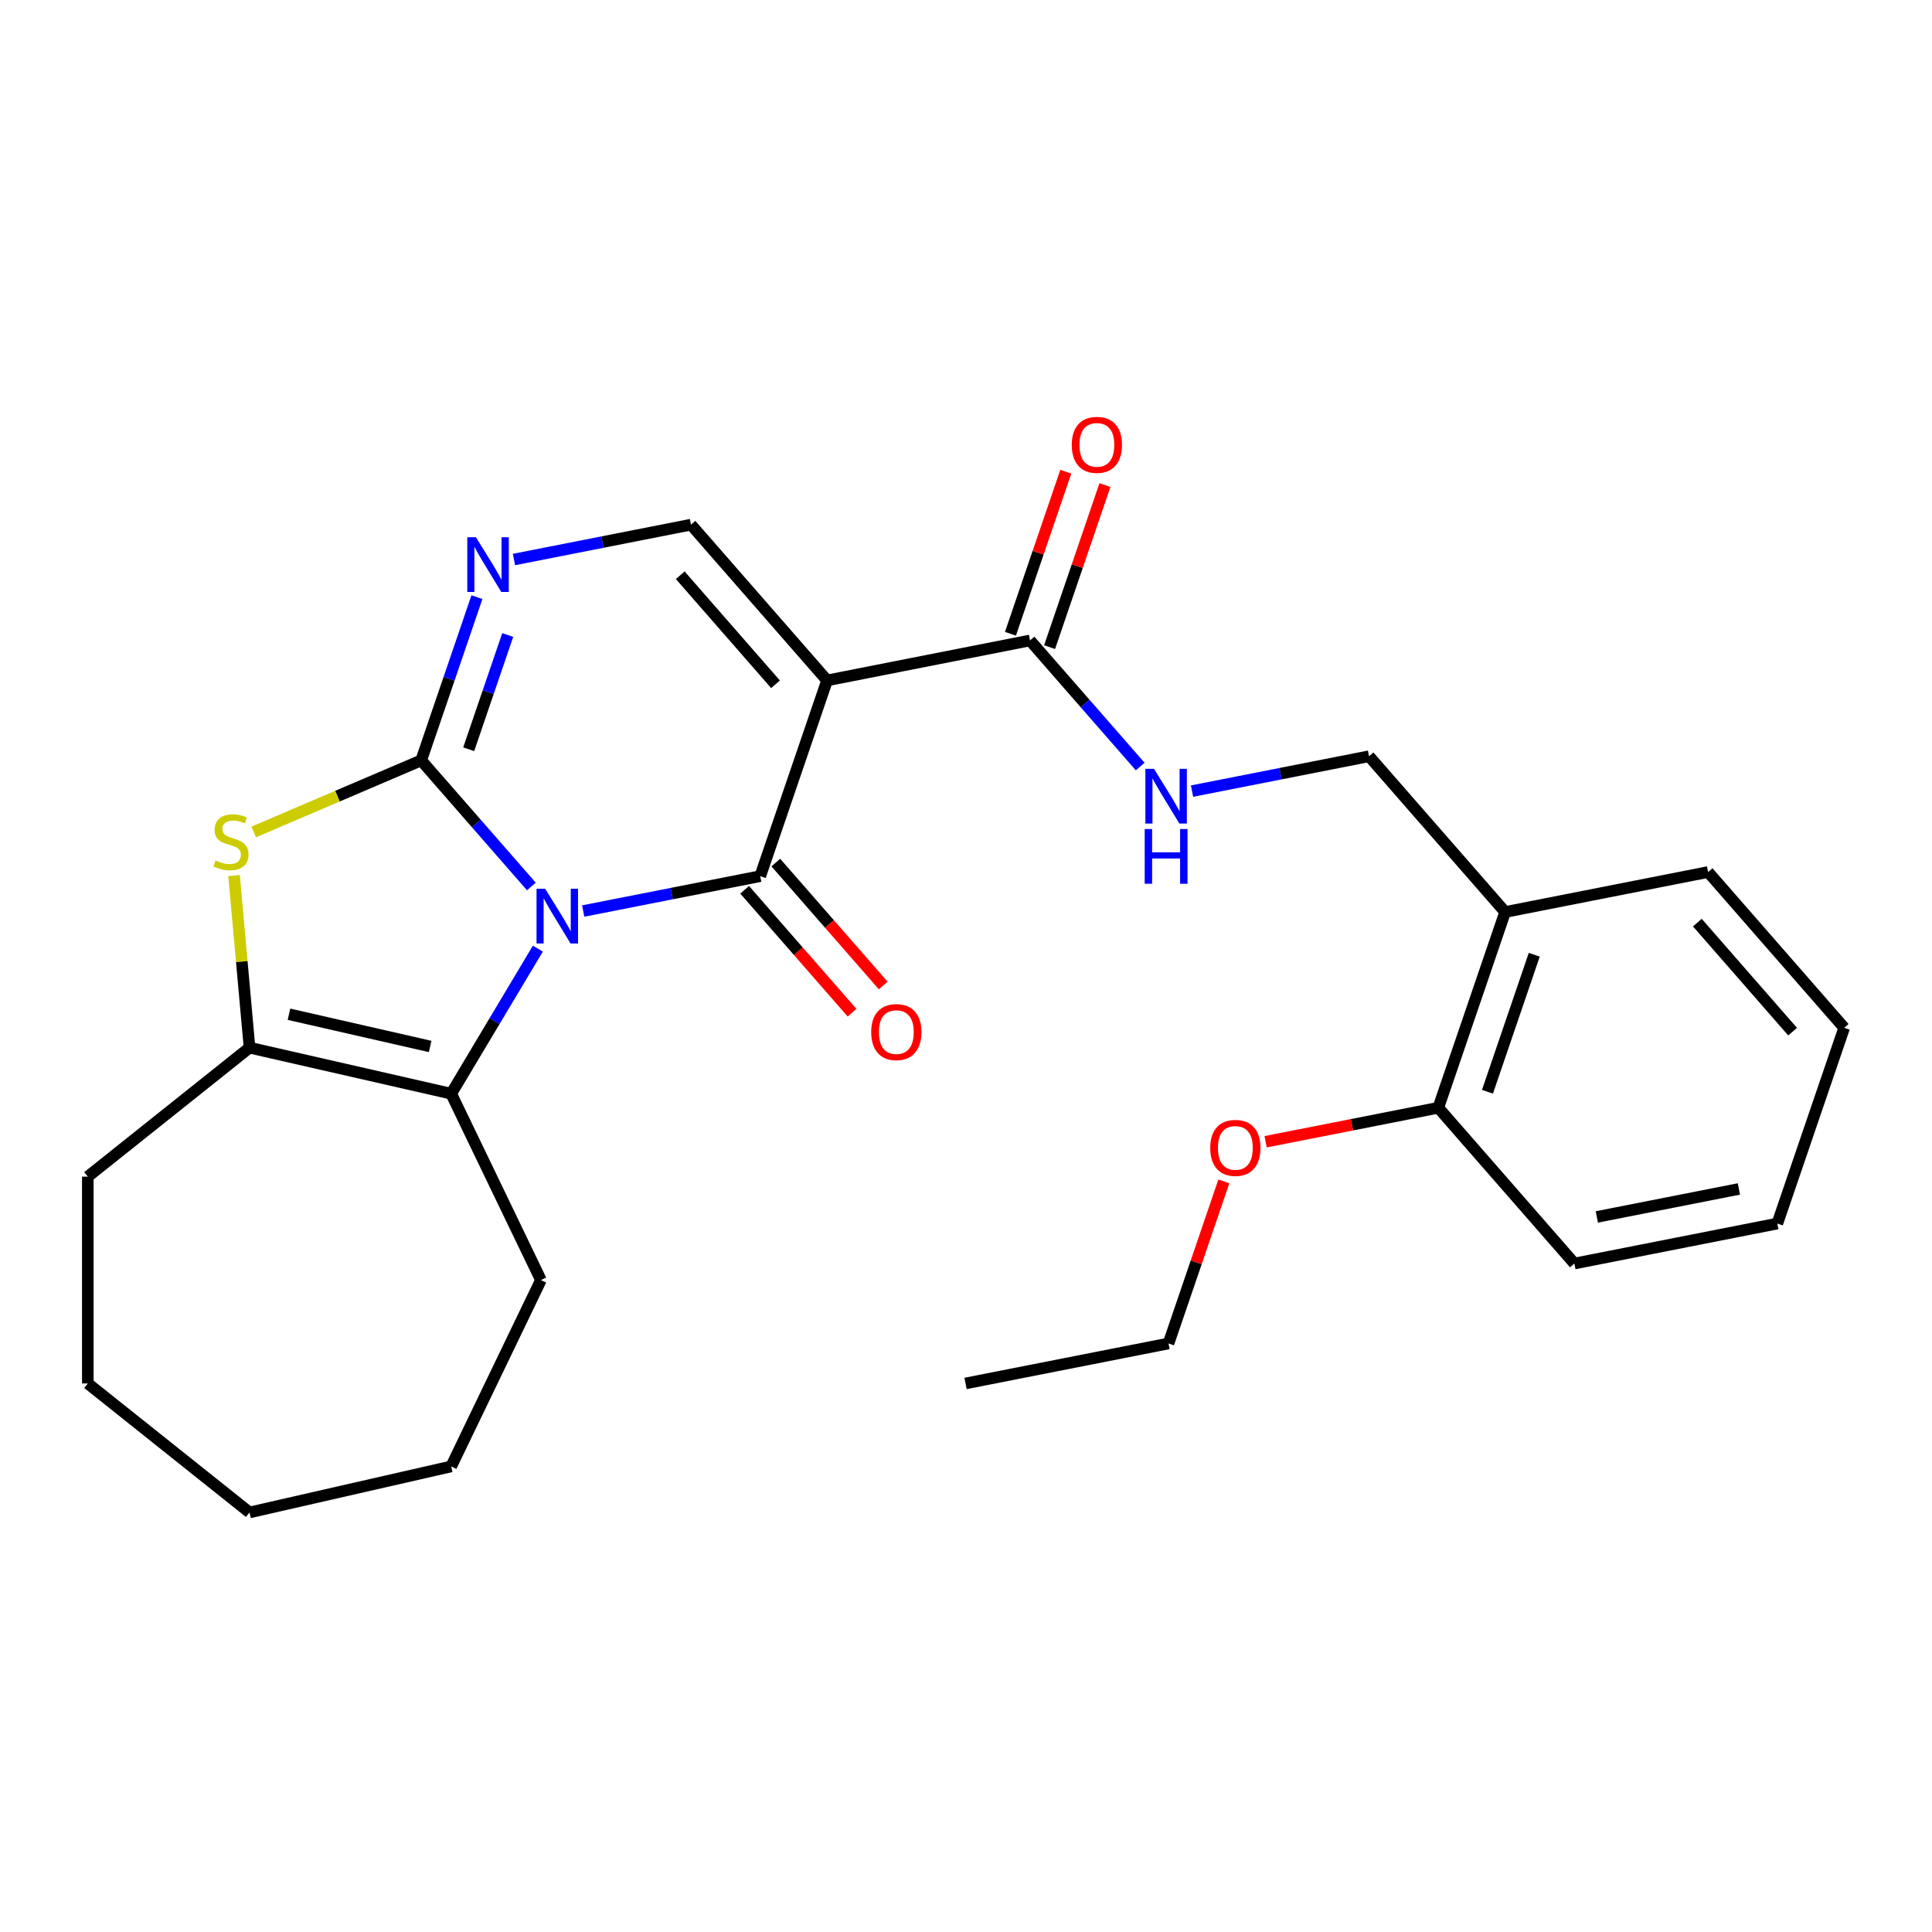 <?xml version='1.0' encoding='iso-8859-1'?>
<svg version='1.1' baseProfile='full'
              xmlns='http://www.w3.org/2000/svg'
                      xmlns:rdkit='http://www.rdkit.org/xml'
                      xmlns:xlink='http://www.w3.org/1999/xlink'
                  xml:space='preserve'
width='1000px' height='1000px' viewBox='0 0 1000 1000'>
<!-- END OF HEADER -->
<rect style='opacity:1.0;fill:#FFFFFF;stroke:none' width='1000' height='1000' x='0' y='0'> </rect>
<path class='bond-0' d='M 275.032,458.834 L 246.52,426.2' style='fill:none;fill-rule:evenodd;stroke:#0000FF;stroke-width:6px;stroke-linecap:butt;stroke-linejoin:miter;stroke-opacity:1' />
<path class='bond-0' d='M 246.52,426.2 L 218.008,393.565' style='fill:none;fill-rule:evenodd;stroke:#000000;stroke-width:6px;stroke-linecap:butt;stroke-linejoin:miter;stroke-opacity:1' />
<path class='bond-1' d='M 301.865,471.548 L 347.678,462.524' style='fill:none;fill-rule:evenodd;stroke:#0000FF;stroke-width:6px;stroke-linecap:butt;stroke-linejoin:miter;stroke-opacity:1' />
<path class='bond-1' d='M 347.678,462.524 L 393.492,453.5' style='fill:none;fill-rule:evenodd;stroke:#000000;stroke-width:6px;stroke-linecap:butt;stroke-linejoin:miter;stroke-opacity:1' />
<path class='bond-3' d='M 278.389,491.027 L 255.963,528.562' style='fill:none;fill-rule:evenodd;stroke:#0000FF;stroke-width:6px;stroke-linecap:butt;stroke-linejoin:miter;stroke-opacity:1' />
<path class='bond-3' d='M 255.963,528.562 L 233.536,566.097' style='fill:none;fill-rule:evenodd;stroke:#000000;stroke-width:6px;stroke-linecap:butt;stroke-linejoin:miter;stroke-opacity:1' />
<path class='bond-4' d='M 218.008,393.565 L 174.663,412.092' style='fill:none;fill-rule:evenodd;stroke:#000000;stroke-width:6px;stroke-linecap:butt;stroke-linejoin:miter;stroke-opacity:1' />
<path class='bond-4' d='M 174.663,412.092 L 131.318,430.618' style='fill:none;fill-rule:evenodd;stroke:#CCCC00;stroke-width:6px;stroke-linecap:butt;stroke-linejoin:miter;stroke-opacity:1' />
<path class='bond-5' d='M 218.008,393.565 L 232.435,351.326' style='fill:none;fill-rule:evenodd;stroke:#000000;stroke-width:6px;stroke-linecap:butt;stroke-linejoin:miter;stroke-opacity:1' />
<path class='bond-5' d='M 232.435,351.326 L 246.861,309.086' style='fill:none;fill-rule:evenodd;stroke:#0000FF;stroke-width:6px;stroke-linecap:butt;stroke-linejoin:miter;stroke-opacity:1' />
<path class='bond-5' d='M 242.599,387.814 L 252.698,358.246' style='fill:none;fill-rule:evenodd;stroke:#000000;stroke-width:6px;stroke-linecap:butt;stroke-linejoin:miter;stroke-opacity:1' />
<path class='bond-5' d='M 252.698,358.246 L 262.796,328.679' style='fill:none;fill-rule:evenodd;stroke:#0000FF;stroke-width:6px;stroke-linecap:butt;stroke-linejoin:miter;stroke-opacity:1' />
<path class='bond-2' d='M 393.492,453.5 L 428.095,352.185' style='fill:none;fill-rule:evenodd;stroke:#000000;stroke-width:6px;stroke-linecap:butt;stroke-linejoin:miter;stroke-opacity:1' />
<path class='bond-10' d='M 385.429,460.544 L 413.224,492.358' style='fill:none;fill-rule:evenodd;stroke:#000000;stroke-width:6px;stroke-linecap:butt;stroke-linejoin:miter;stroke-opacity:1' />
<path class='bond-10' d='M 413.224,492.358 L 441.02,524.173' style='fill:none;fill-rule:evenodd;stroke:#FF0000;stroke-width:6px;stroke-linecap:butt;stroke-linejoin:miter;stroke-opacity:1' />
<path class='bond-10' d='M 401.554,446.456 L 429.349,478.27' style='fill:none;fill-rule:evenodd;stroke:#000000;stroke-width:6px;stroke-linecap:butt;stroke-linejoin:miter;stroke-opacity:1' />
<path class='bond-10' d='M 429.349,478.27 L 457.145,510.085' style='fill:none;fill-rule:evenodd;stroke:#FF0000;stroke-width:6px;stroke-linecap:butt;stroke-linejoin:miter;stroke-opacity:1' />
<path class='bond-7' d='M 428.095,352.185 L 357.655,271.559' style='fill:none;fill-rule:evenodd;stroke:#000000;stroke-width:6px;stroke-linecap:butt;stroke-linejoin:miter;stroke-opacity:1' />
<path class='bond-7' d='M 401.404,354.179 L 352.096,297.741' style='fill:none;fill-rule:evenodd;stroke:#000000;stroke-width:6px;stroke-linecap:butt;stroke-linejoin:miter;stroke-opacity:1' />
<path class='bond-8' d='M 428.095,352.185 L 533.138,331.494' style='fill:none;fill-rule:evenodd;stroke:#000000;stroke-width:6px;stroke-linecap:butt;stroke-linejoin:miter;stroke-opacity:1' />
<path class='bond-6' d='M 233.536,566.097 L 129.159,542.274' style='fill:none;fill-rule:evenodd;stroke:#000000;stroke-width:6px;stroke-linecap:butt;stroke-linejoin:miter;stroke-opacity:1' />
<path class='bond-6' d='M 222.644,541.648 L 149.58,524.972' style='fill:none;fill-rule:evenodd;stroke:#000000;stroke-width:6px;stroke-linecap:butt;stroke-linejoin:miter;stroke-opacity:1' />
<path class='bond-15' d='M 233.536,566.097 L 279.989,662.557' style='fill:none;fill-rule:evenodd;stroke:#000000;stroke-width:6px;stroke-linecap:butt;stroke-linejoin:miter;stroke-opacity:1' />
<path class='bond-27' d='M 121.142,453.2 L 125.15,497.737' style='fill:none;fill-rule:evenodd;stroke:#CCCC00;stroke-width:6px;stroke-linecap:butt;stroke-linejoin:miter;stroke-opacity:1' />
<path class='bond-27' d='M 125.15,497.737 L 129.159,542.274' style='fill:none;fill-rule:evenodd;stroke:#000000;stroke-width:6px;stroke-linecap:butt;stroke-linejoin:miter;stroke-opacity:1' />
<path class='bond-28' d='M 266.028,289.607 L 311.841,280.583' style='fill:none;fill-rule:evenodd;stroke:#0000FF;stroke-width:6px;stroke-linecap:butt;stroke-linejoin:miter;stroke-opacity:1' />
<path class='bond-28' d='M 311.841,280.583 L 357.655,271.559' style='fill:none;fill-rule:evenodd;stroke:#000000;stroke-width:6px;stroke-linecap:butt;stroke-linejoin:miter;stroke-opacity:1' />
<path class='bond-16' d='M 129.159,542.274 L 45.455,609.026' style='fill:none;fill-rule:evenodd;stroke:#000000;stroke-width:6px;stroke-linecap:butt;stroke-linejoin:miter;stroke-opacity:1' />
<path class='bond-9' d='M 533.138,331.494 L 561.65,364.129' style='fill:none;fill-rule:evenodd;stroke:#000000;stroke-width:6px;stroke-linecap:butt;stroke-linejoin:miter;stroke-opacity:1' />
<path class='bond-9' d='M 561.65,364.129 L 590.162,396.763' style='fill:none;fill-rule:evenodd;stroke:#0000FF;stroke-width:6px;stroke-linecap:butt;stroke-linejoin:miter;stroke-opacity:1' />
<path class='bond-13' d='M 543.27,334.955 L 557.594,293.015' style='fill:none;fill-rule:evenodd;stroke:#000000;stroke-width:6px;stroke-linecap:butt;stroke-linejoin:miter;stroke-opacity:1' />
<path class='bond-13' d='M 557.594,293.015 L 571.918,251.076' style='fill:none;fill-rule:evenodd;stroke:#FF0000;stroke-width:6px;stroke-linecap:butt;stroke-linejoin:miter;stroke-opacity:1' />
<path class='bond-13' d='M 523.007,328.034 L 537.331,286.094' style='fill:none;fill-rule:evenodd;stroke:#000000;stroke-width:6px;stroke-linecap:butt;stroke-linejoin:miter;stroke-opacity:1' />
<path class='bond-13' d='M 537.331,286.094 L 551.655,244.155' style='fill:none;fill-rule:evenodd;stroke:#FF0000;stroke-width:6px;stroke-linecap:butt;stroke-linejoin:miter;stroke-opacity:1' />
<path class='bond-12' d='M 616.995,409.477 L 662.808,400.453' style='fill:none;fill-rule:evenodd;stroke:#0000FF;stroke-width:6px;stroke-linecap:butt;stroke-linejoin:miter;stroke-opacity:1' />
<path class='bond-12' d='M 662.808,400.453 L 708.622,391.429' style='fill:none;fill-rule:evenodd;stroke:#000000;stroke-width:6px;stroke-linecap:butt;stroke-linejoin:miter;stroke-opacity:1' />
<path class='bond-11' d='M 779.062,472.054 L 708.622,391.429' style='fill:none;fill-rule:evenodd;stroke:#000000;stroke-width:6px;stroke-linecap:butt;stroke-linejoin:miter;stroke-opacity:1' />
<path class='bond-14' d='M 779.062,472.054 L 744.459,573.37' style='fill:none;fill-rule:evenodd;stroke:#000000;stroke-width:6px;stroke-linecap:butt;stroke-linejoin:miter;stroke-opacity:1' />
<path class='bond-14' d='M 794.135,494.172 L 769.912,565.093' style='fill:none;fill-rule:evenodd;stroke:#000000;stroke-width:6px;stroke-linecap:butt;stroke-linejoin:miter;stroke-opacity:1' />
<path class='bond-18' d='M 779.062,472.054 L 884.105,451.364' style='fill:none;fill-rule:evenodd;stroke:#000000;stroke-width:6px;stroke-linecap:butt;stroke-linejoin:miter;stroke-opacity:1' />
<path class='bond-17' d='M 744.459,573.37 L 699.775,582.171' style='fill:none;fill-rule:evenodd;stroke:#000000;stroke-width:6px;stroke-linecap:butt;stroke-linejoin:miter;stroke-opacity:1' />
<path class='bond-17' d='M 699.775,582.171 L 655.092,590.972' style='fill:none;fill-rule:evenodd;stroke:#FF0000;stroke-width:6px;stroke-linecap:butt;stroke-linejoin:miter;stroke-opacity:1' />
<path class='bond-19' d='M 744.459,573.37 L 814.899,653.995' style='fill:none;fill-rule:evenodd;stroke:#000000;stroke-width:6px;stroke-linecap:butt;stroke-linejoin:miter;stroke-opacity:1' />
<path class='bond-21' d='M 279.989,662.557 L 233.536,759.016' style='fill:none;fill-rule:evenodd;stroke:#000000;stroke-width:6px;stroke-linecap:butt;stroke-linejoin:miter;stroke-opacity:1' />
<path class='bond-22' d='M 45.455,609.026 L 45.455,716.087' style='fill:none;fill-rule:evenodd;stroke:#000000;stroke-width:6px;stroke-linecap:butt;stroke-linejoin:miter;stroke-opacity:1' />
<path class='bond-20' d='M 633.46,611.497 L 619.136,653.436' style='fill:none;fill-rule:evenodd;stroke:#FF0000;stroke-width:6px;stroke-linecap:butt;stroke-linejoin:miter;stroke-opacity:1' />
<path class='bond-20' d='M 619.136,653.436 L 604.812,695.375' style='fill:none;fill-rule:evenodd;stroke:#000000;stroke-width:6px;stroke-linecap:butt;stroke-linejoin:miter;stroke-opacity:1' />
<path class='bond-24' d='M 884.105,451.364 L 954.545,531.989' style='fill:none;fill-rule:evenodd;stroke:#000000;stroke-width:6px;stroke-linecap:butt;stroke-linejoin:miter;stroke-opacity:1' />
<path class='bond-24' d='M 878.546,477.546 L 927.854,533.983' style='fill:none;fill-rule:evenodd;stroke:#000000;stroke-width:6px;stroke-linecap:butt;stroke-linejoin:miter;stroke-opacity:1' />
<path class='bond-30' d='M 814.899,653.995 L 919.942,633.304' style='fill:none;fill-rule:evenodd;stroke:#000000;stroke-width:6px;stroke-linecap:butt;stroke-linejoin:miter;stroke-opacity:1' />
<path class='bond-30' d='M 826.517,629.883 L 900.047,615.399' style='fill:none;fill-rule:evenodd;stroke:#000000;stroke-width:6px;stroke-linecap:butt;stroke-linejoin:miter;stroke-opacity:1' />
<path class='bond-23' d='M 604.812,695.375 L 499.768,716.066' style='fill:none;fill-rule:evenodd;stroke:#000000;stroke-width:6px;stroke-linecap:butt;stroke-linejoin:miter;stroke-opacity:1' />
<path class='bond-26' d='M 233.536,759.016 L 129.159,782.839' style='fill:none;fill-rule:evenodd;stroke:#000000;stroke-width:6px;stroke-linecap:butt;stroke-linejoin:miter;stroke-opacity:1' />
<path class='bond-29' d='M 45.455,716.087 L 129.159,782.839' style='fill:none;fill-rule:evenodd;stroke:#000000;stroke-width:6px;stroke-linecap:butt;stroke-linejoin:miter;stroke-opacity:1' />
<path class='bond-25' d='M 954.545,531.989 L 919.942,633.304' style='fill:none;fill-rule:evenodd;stroke:#000000;stroke-width:6px;stroke-linecap:butt;stroke-linejoin:miter;stroke-opacity:1' />
<path  class='atom-0' d='M 282.188 460.03
L 291.468 475.03
Q 292.388 476.51, 293.868 479.19
Q 295.348 481.87, 295.428 482.03
L 295.428 460.03
L 299.188 460.03
L 299.188 488.35
L 295.308 488.35
L 285.348 471.95
Q 284.188 470.03, 282.948 467.83
Q 281.748 465.63, 281.388 464.95
L 281.388 488.35
L 277.708 488.35
L 277.708 460.03
L 282.188 460.03
' fill='#0000FF'/>
<path  class='atom-5' d='M 111.562 445.363
Q 111.882 445.483, 113.202 446.043
Q 114.522 446.603, 115.962 446.963
Q 117.442 447.283, 118.882 447.283
Q 121.562 447.283, 123.122 446.003
Q 124.682 444.683, 124.682 442.403
Q 124.682 440.843, 123.882 439.883
Q 123.122 438.923, 121.922 438.403
Q 120.722 437.883, 118.722 437.283
Q 116.202 436.523, 114.682 435.803
Q 113.202 435.083, 112.122 433.563
Q 111.082 432.043, 111.082 429.483
Q 111.082 425.923, 113.482 423.723
Q 115.922 421.523, 120.722 421.523
Q 124.002 421.523, 127.722 423.083
L 126.802 426.163
Q 123.402 424.763, 120.842 424.763
Q 118.082 424.763, 116.562 425.923
Q 115.042 427.043, 115.082 429.003
Q 115.082 430.523, 115.842 431.443
Q 116.642 432.363, 117.762 432.883
Q 118.922 433.403, 120.842 434.003
Q 123.402 434.803, 124.922 435.603
Q 126.442 436.403, 127.522 438.043
Q 128.642 439.643, 128.642 442.403
Q 128.642 446.323, 126.002 448.443
Q 123.402 450.523, 119.042 450.523
Q 116.522 450.523, 114.602 449.963
Q 112.722 449.443, 110.482 448.523
L 111.562 445.363
' fill='#CCCC00'/>
<path  class='atom-6' d='M 246.351 278.09
L 255.631 293.09
Q 256.551 294.57, 258.031 297.25
Q 259.511 299.93, 259.591 300.09
L 259.591 278.09
L 263.351 278.09
L 263.351 306.41
L 259.471 306.41
L 249.511 290.01
Q 248.351 288.09, 247.111 285.89
Q 245.911 283.69, 245.551 283.01
L 245.551 306.41
L 241.871 306.41
L 241.871 278.09
L 246.351 278.09
' fill='#0000FF'/>
<path  class='atom-10' d='M 597.318 397.959
L 606.598 412.959
Q 607.518 414.439, 608.998 417.119
Q 610.478 419.799, 610.558 419.959
L 610.558 397.959
L 614.318 397.959
L 614.318 426.279
L 610.438 426.279
L 600.478 409.879
Q 599.318 407.959, 598.078 405.759
Q 596.878 403.559, 596.518 402.879
L 596.518 426.279
L 592.838 426.279
L 592.838 397.959
L 597.318 397.959
' fill='#0000FF'/>
<path  class='atom-10' d='M 592.498 429.111
L 596.338 429.111
L 596.338 441.151
L 610.818 441.151
L 610.818 429.111
L 614.658 429.111
L 614.658 457.431
L 610.818 457.431
L 610.818 444.351
L 596.338 444.351
L 596.338 457.431
L 592.498 457.431
L 592.498 429.111
' fill='#0000FF'/>
<path  class='atom-11' d='M 450.932 534.205
Q 450.932 527.405, 454.292 523.605
Q 457.652 519.805, 463.932 519.805
Q 470.212 519.805, 473.572 523.605
Q 476.932 527.405, 476.932 534.205
Q 476.932 541.085, 473.532 545.005
Q 470.132 548.885, 463.932 548.885
Q 457.692 548.885, 454.292 545.005
Q 450.932 541.125, 450.932 534.205
M 463.932 545.685
Q 468.252 545.685, 470.572 542.805
Q 472.932 539.885, 472.932 534.205
Q 472.932 528.645, 470.572 525.845
Q 468.252 523.005, 463.932 523.005
Q 459.612 523.005, 457.252 525.805
Q 454.932 528.605, 454.932 534.205
Q 454.932 539.925, 457.252 542.805
Q 459.612 545.685, 463.932 545.685
' fill='#FF0000'/>
<path  class='atom-14' d='M 554.742 230.259
Q 554.742 223.459, 558.102 219.659
Q 561.462 215.859, 567.742 215.859
Q 574.022 215.859, 577.382 219.659
Q 580.742 223.459, 580.742 230.259
Q 580.742 237.139, 577.342 241.059
Q 573.942 244.939, 567.742 244.939
Q 561.502 244.939, 558.102 241.059
Q 554.742 237.179, 554.742 230.259
M 567.742 241.739
Q 572.062 241.739, 574.382 238.859
Q 576.742 235.939, 576.742 230.259
Q 576.742 224.699, 574.382 221.899
Q 572.062 219.059, 567.742 219.059
Q 563.422 219.059, 561.062 221.859
Q 558.742 224.659, 558.742 230.259
Q 558.742 235.979, 561.062 238.859
Q 563.422 241.739, 567.742 241.739
' fill='#FF0000'/>
<path  class='atom-18' d='M 626.415 594.14
Q 626.415 587.34, 629.775 583.54
Q 633.135 579.74, 639.415 579.74
Q 645.695 579.74, 649.055 583.54
Q 652.415 587.34, 652.415 594.14
Q 652.415 601.02, 649.015 604.94
Q 645.615 608.82, 639.415 608.82
Q 633.175 608.82, 629.775 604.94
Q 626.415 601.06, 626.415 594.14
M 639.415 605.62
Q 643.735 605.62, 646.055 602.74
Q 648.415 599.82, 648.415 594.14
Q 648.415 588.58, 646.055 585.78
Q 643.735 582.94, 639.415 582.94
Q 635.095 582.94, 632.735 585.74
Q 630.415 588.54, 630.415 594.14
Q 630.415 599.86, 632.735 602.74
Q 635.095 605.62, 639.415 605.62
' fill='#FF0000'/>
</svg>
